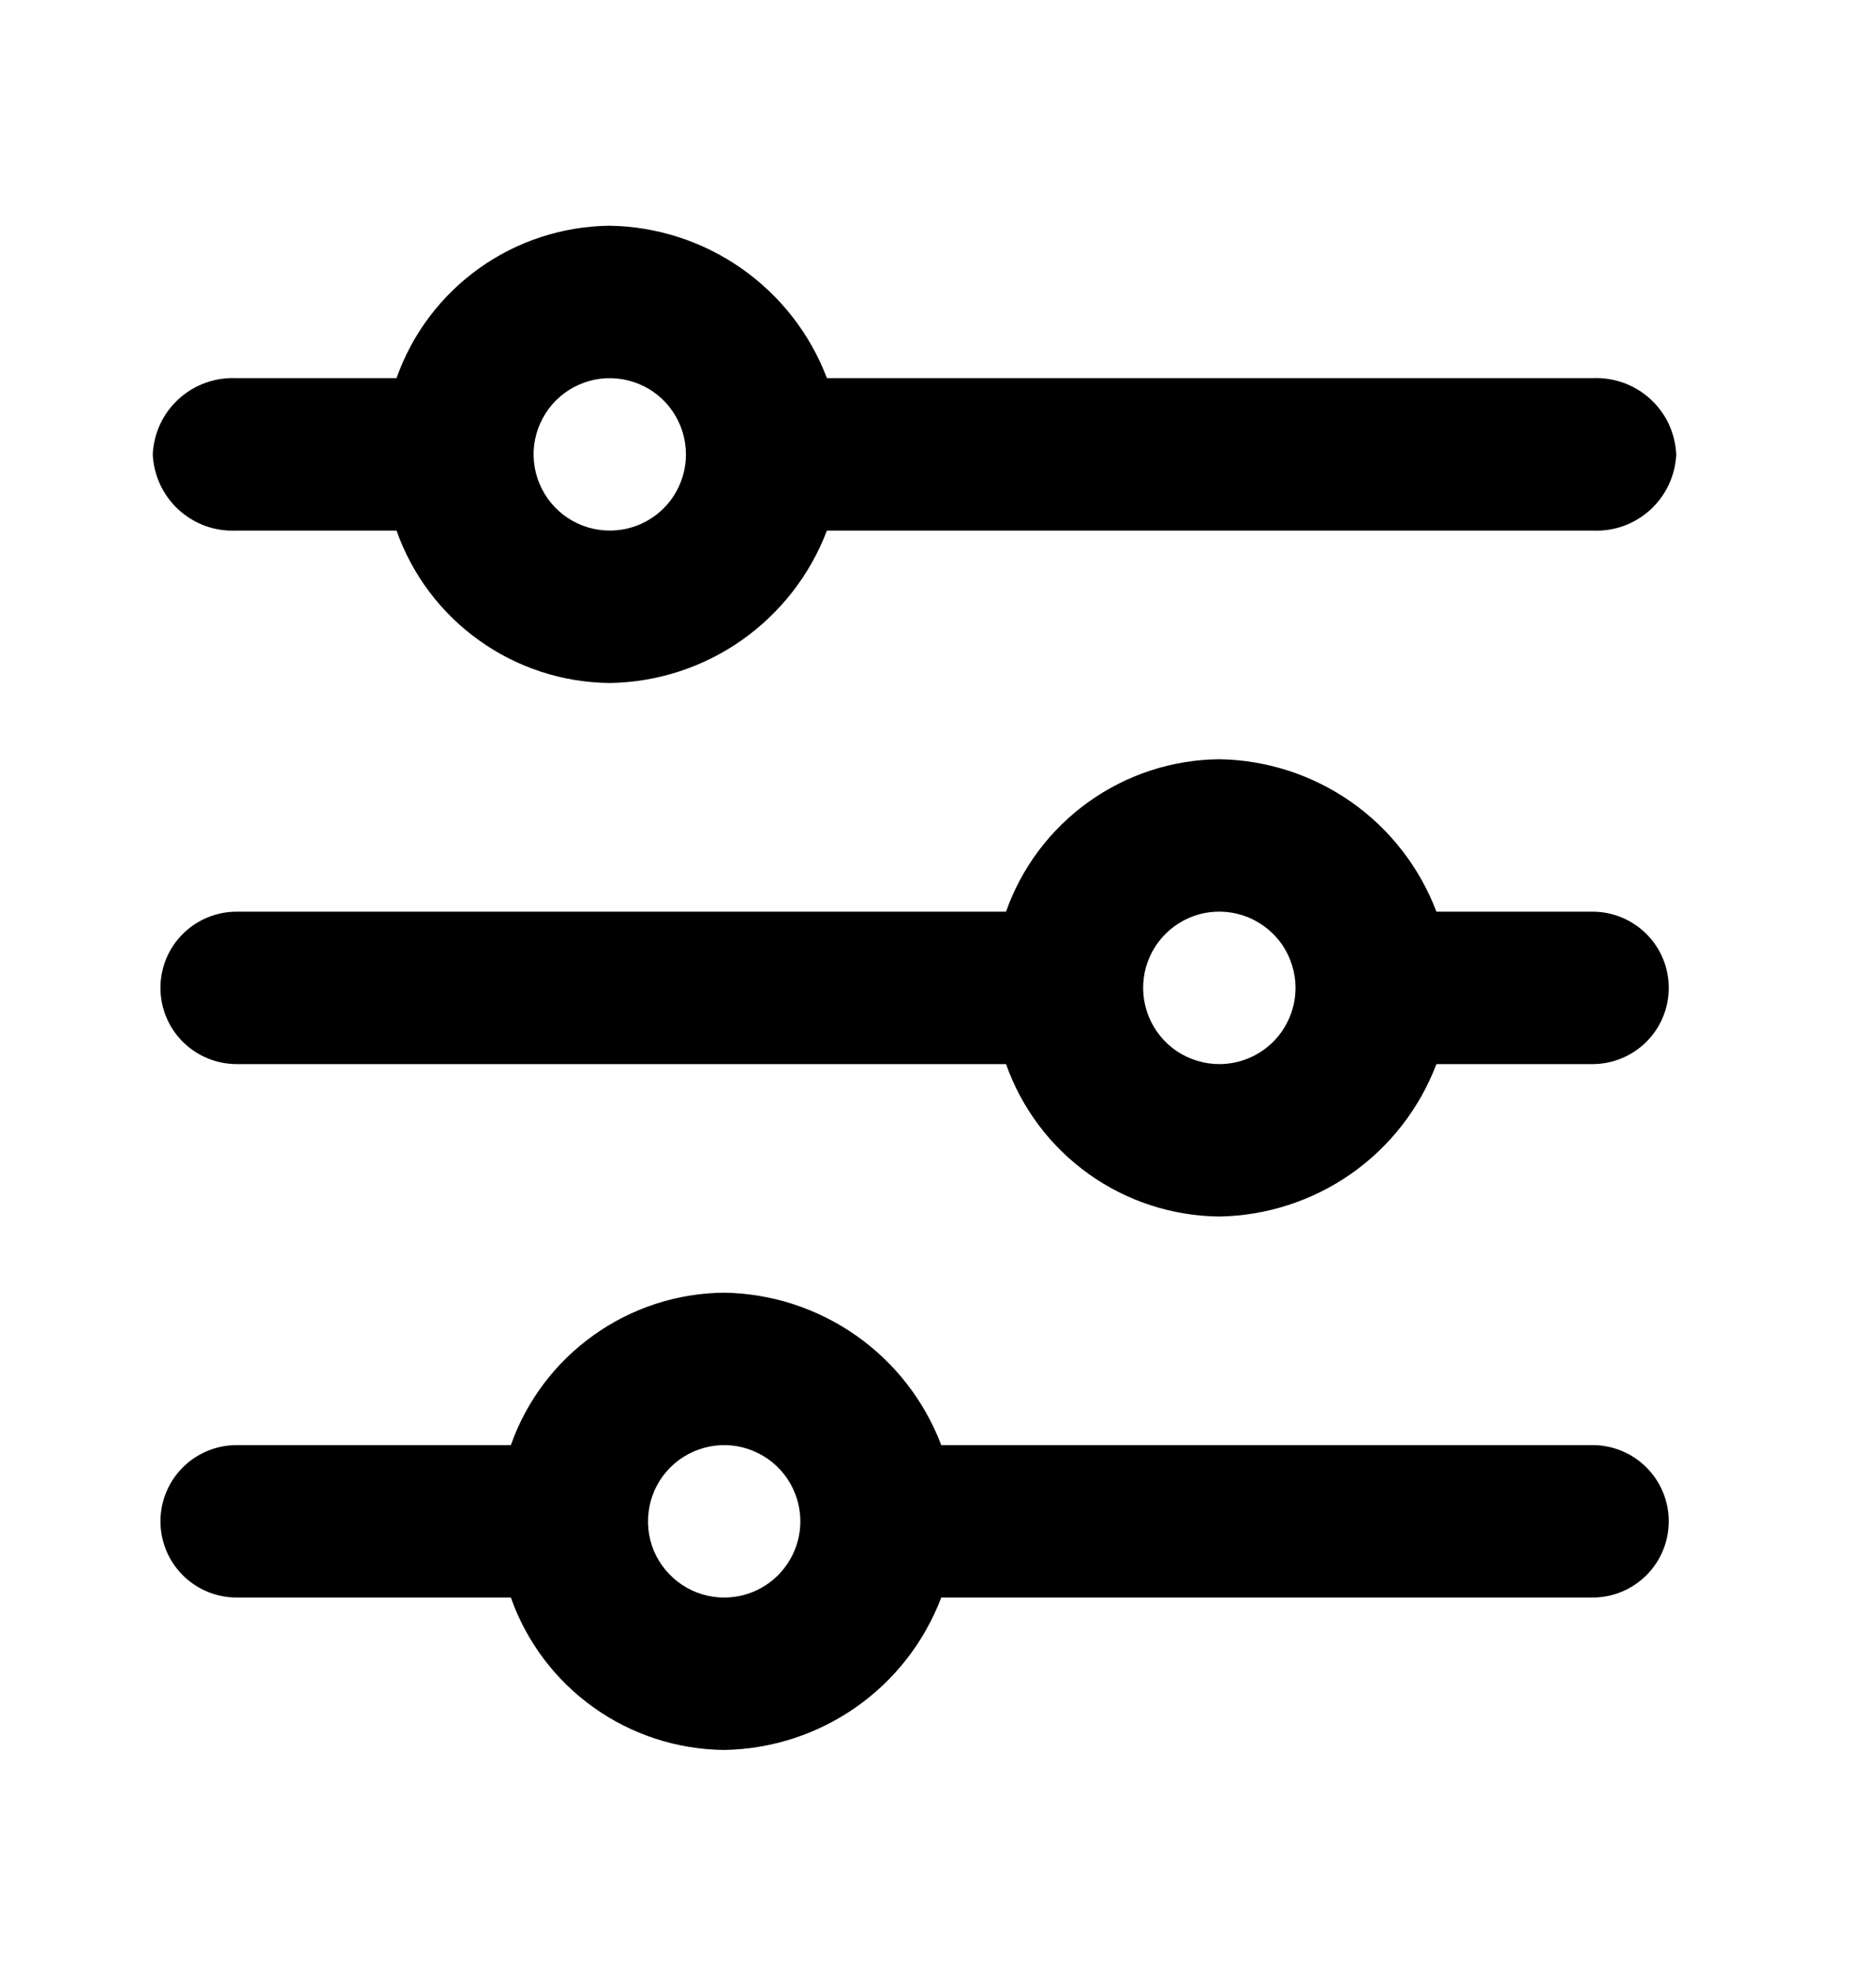 <svg width="19" height="20" viewBox="0 0 19 20" fill="none" xmlns="http://www.w3.org/2000/svg">
<path d="M16.128 3.828H8.375C8.205 3.38 7.904 2.994 7.512 2.719C7.12 2.444 6.655 2.293 6.176 2.285C5.701 2.29 5.239 2.44 4.853 2.716C4.466 2.992 4.174 3.38 4.016 3.828H2.396C2.289 3.823 2.183 3.839 2.082 3.875C1.982 3.911 1.89 3.966 1.811 4.038C1.732 4.11 1.668 4.196 1.623 4.292C1.578 4.389 1.552 4.493 1.547 4.6C1.552 4.706 1.578 4.811 1.623 4.907C1.668 5.003 1.732 5.09 1.811 5.162C1.89 5.233 1.982 5.289 2.082 5.325C2.183 5.361 2.289 5.376 2.396 5.371H4.016C4.174 5.819 4.466 6.207 4.853 6.483C5.239 6.759 5.701 6.91 6.176 6.914C6.655 6.907 7.12 6.756 7.512 6.481C7.904 6.205 8.205 5.819 8.375 5.371H16.128C16.235 5.376 16.341 5.361 16.442 5.325C16.542 5.289 16.634 5.233 16.713 5.162C16.792 5.09 16.856 5.003 16.901 4.907C16.946 4.811 16.972 4.706 16.977 4.6C16.972 4.493 16.946 4.389 16.901 4.292C16.856 4.196 16.792 4.11 16.713 4.038C16.634 3.966 16.542 3.911 16.442 3.875C16.341 3.839 16.235 3.823 16.128 3.828ZM6.176 5.371C6.023 5.371 5.874 5.326 5.747 5.241C5.62 5.156 5.522 5.036 5.463 4.895C5.405 4.754 5.389 4.599 5.419 4.449C5.449 4.3 5.523 4.162 5.63 4.054C5.738 3.946 5.876 3.873 6.025 3.843C6.175 3.813 6.33 3.829 6.471 3.887C6.612 3.945 6.733 4.044 6.817 4.171C6.902 4.298 6.947 4.447 6.947 4.6C6.947 4.804 6.866 5.001 6.722 5.145C6.577 5.29 6.381 5.371 6.176 5.371Z" fill="black"/>
<path d="M16.13 9.229H14.548C14.378 8.781 14.078 8.394 13.686 8.119C13.293 7.844 12.828 7.693 12.349 7.686C11.874 7.69 11.412 7.841 11.026 8.117C10.639 8.393 10.347 8.781 10.189 9.229H2.397C2.192 9.229 1.996 9.31 1.851 9.455C1.706 9.599 1.625 9.795 1.625 10C1.625 10.205 1.706 10.401 1.851 10.546C1.996 10.69 2.192 10.772 2.397 10.772H10.189C10.347 11.219 10.639 11.608 11.026 11.884C11.412 12.16 11.874 12.31 12.349 12.315C12.828 12.307 13.293 12.156 13.686 11.881C14.078 11.606 14.378 11.219 14.548 10.772H16.13C16.334 10.772 16.53 10.69 16.675 10.546C16.82 10.401 16.901 10.205 16.901 10C16.901 9.795 16.82 9.599 16.675 9.455C16.53 9.31 16.334 9.229 16.13 9.229ZM12.349 10.772C12.197 10.772 12.047 10.726 11.92 10.642C11.793 10.557 11.695 10.436 11.636 10.295C11.578 10.154 11.563 9.999 11.592 9.85C11.622 9.7 11.696 9.562 11.803 9.455C11.911 9.347 12.049 9.273 12.198 9.243C12.348 9.214 12.503 9.229 12.644 9.287C12.785 9.346 12.906 9.445 12.991 9.571C13.075 9.698 13.121 9.848 13.121 10C13.121 10.205 13.039 10.401 12.895 10.546C12.75 10.69 12.554 10.772 12.349 10.772Z" fill="black"/>
<path d="M16.13 14.629H9.533C9.363 14.181 9.063 13.795 8.671 13.52C8.279 13.245 7.813 13.093 7.334 13.086C6.859 13.09 6.397 13.241 6.011 13.517C5.624 13.793 5.332 14.181 5.174 14.629H2.397C2.192 14.629 1.996 14.71 1.851 14.855C1.706 15 1.625 15.196 1.625 15.4C1.625 15.605 1.706 15.801 1.851 15.946C1.996 16.091 2.192 16.172 2.397 16.172H5.174C5.332 16.62 5.624 17.008 6.011 17.284C6.397 17.56 6.859 17.71 7.334 17.715C7.813 17.707 8.279 17.556 8.671 17.281C9.063 17.006 9.363 16.62 9.533 16.172H16.13C16.334 16.172 16.53 16.091 16.675 15.946C16.82 15.801 16.901 15.605 16.901 15.4C16.901 15.196 16.82 15 16.675 14.855C16.53 14.71 16.334 14.629 16.13 14.629ZM7.334 16.172C7.182 16.172 7.032 16.127 6.906 16.042C6.779 15.957 6.68 15.837 6.621 15.696C6.563 15.555 6.548 15.4 6.578 15.25C6.607 15.1 6.681 14.963 6.789 14.855C6.897 14.747 7.034 14.674 7.184 14.644C7.333 14.614 7.488 14.629 7.629 14.688C7.77 14.746 7.891 14.845 7.976 14.972C8.06 15.099 8.106 15.248 8.106 15.4C8.106 15.605 8.024 15.801 7.88 15.946C7.735 16.091 7.539 16.172 7.334 16.172Z" fill="black"/>
</svg>
